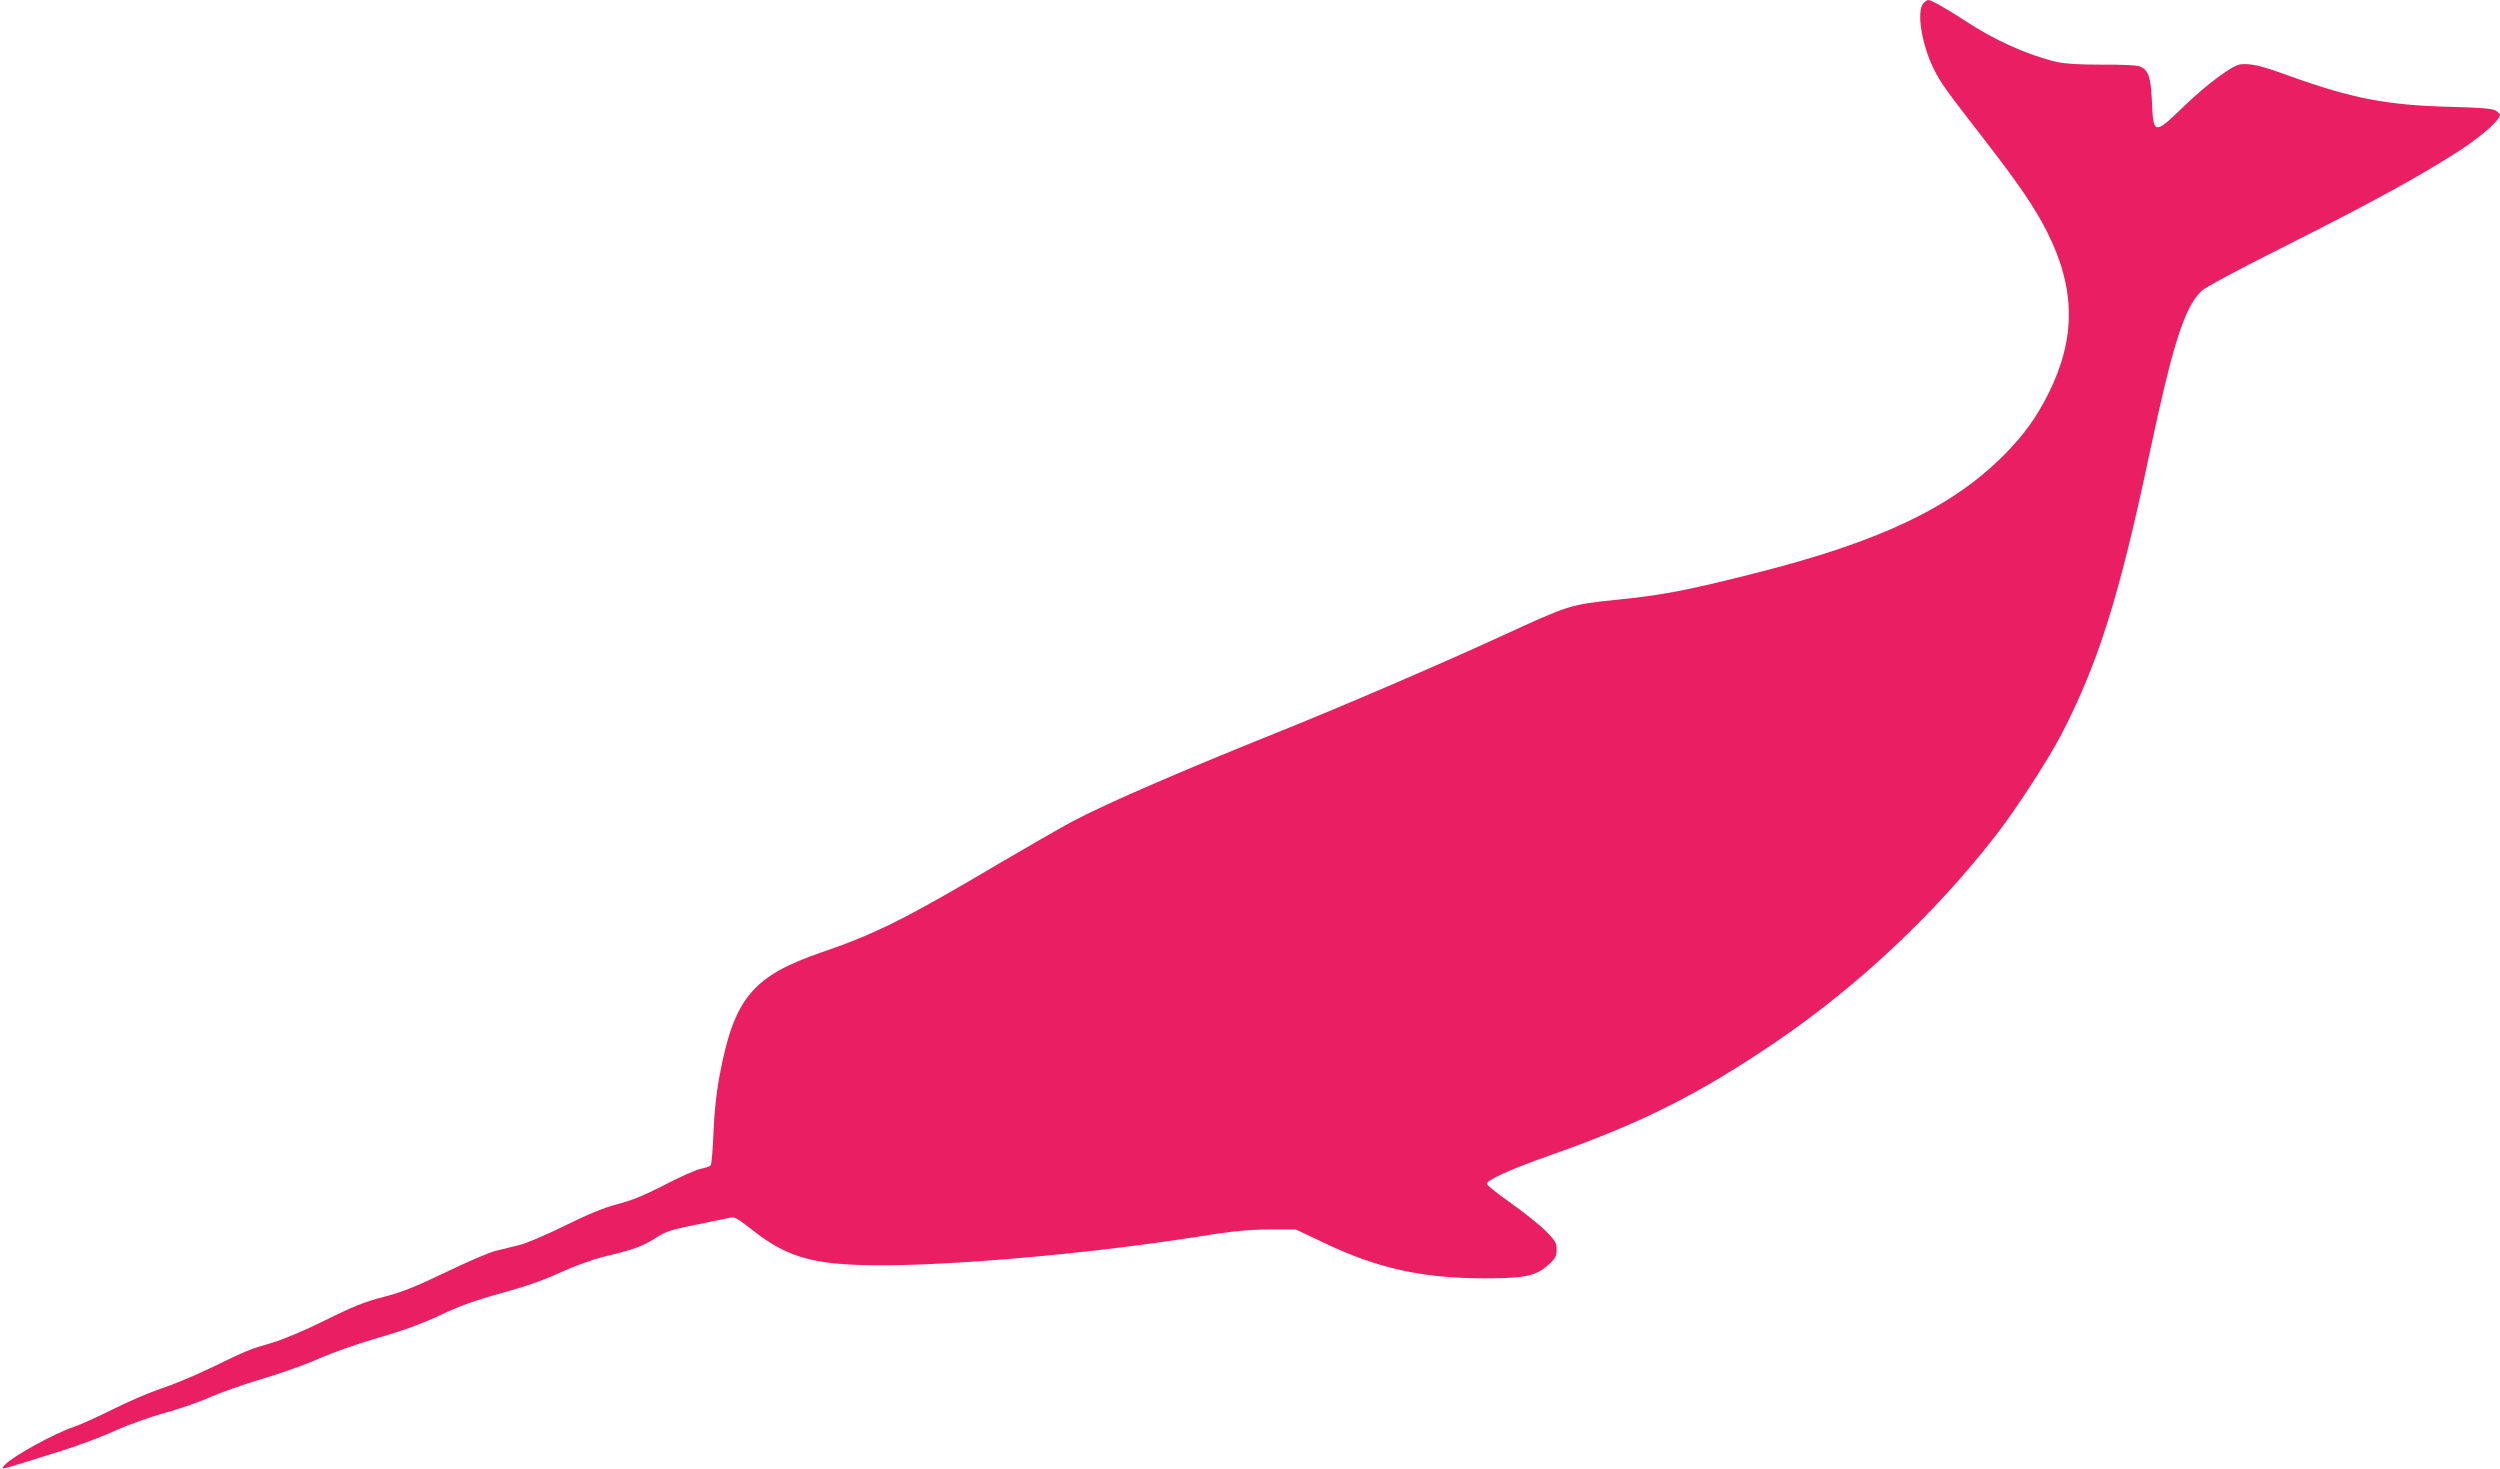 <?xml version="1.0" standalone="no"?>
<!DOCTYPE svg PUBLIC "-//W3C//DTD SVG 20010904//EN"
 "http://www.w3.org/TR/2001/REC-SVG-20010904/DTD/svg10.dtd">
<svg version="1.0" xmlns="http://www.w3.org/2000/svg"
 width="1280pt" height="752pt" viewBox="0 0 1280 752"
 preserveAspectRatio="xMidYMid meet">
<g transform="translate(0,752) scale(0.1,-0.1)"
fill="#e91e63" stroke="none">
<path d="M9847 7502 c-35 -39 -8 -212 54 -335 35 -71 58 -103 255 -357 180
-232 261 -351 324 -475 147 -290 150 -546 8 -830 -64 -127 -126 -212 -228
-315 -266 -268 -636 -444 -1275 -605 -342 -87 -477 -113 -710 -136 -238 -25
-238 -25 -595 -189 -320 -147 -802 -354 -1115 -480 -506 -203 -895 -371 -1073
-465 -56 -30 -227 -128 -380 -218 -467 -277 -633 -360 -900 -451 -359 -123
-453 -235 -528 -634 -17 -92 -27 -188 -31 -292 -3 -85 -10 -160 -14 -166 -5
-6 -28 -14 -50 -18 -22 -4 -105 -40 -185 -82 -104 -54 -171 -81 -242 -99 -68
-18 -148 -50 -269 -110 -95 -47 -200 -92 -235 -100 -35 -9 -90 -22 -123 -30
-33 -9 -148 -58 -255 -110 -152 -73 -222 -101 -315 -125 -95 -24 -158 -49
-300 -120 -109 -54 -217 -99 -275 -116 -109 -31 -124 -37 -320 -132 -80 -38
-190 -84 -244 -101 -54 -18 -165 -65 -245 -105 -80 -40 -171 -81 -201 -91 -98
-32 -315 -151 -354 -194 -24 -26 -22 -26 72 3 42 13 145 45 227 71 83 26 202
71 265 100 63 29 176 69 250 90 74 20 179 56 232 80 54 24 175 67 270 95 95
28 227 75 293 105 66 29 201 77 300 105 125 36 222 71 316 115 100 48 184 78
319 115 123 34 221 68 299 105 68 31 160 65 221 80 160 39 200 54 266 96 52
34 81 43 205 68 79 16 158 32 174 36 26 6 40 -2 115 -61 167 -132 293 -173
561 -181 373 -12 1137 53 1714 144 182 29 259 37 370 38 l140 0 150 -71 c268
-128 499 -179 815 -179 211 0 264 11 331 72 33 30 39 42 39 75 0 35 -7 46 -57
97 -32 31 -112 95 -177 141 -66 47 -121 90 -123 97 -7 19 116 75 332 151 462
163 749 307 1150 579 416 283 816 658 1125 1058 103 132 271 392 337 520 188
366 293 699 448 1430 119 561 178 747 265 834 19 19 187 109 438 235 445 224
696 362 891 489 110 72 201 153 201 179 0 4 -10 14 -22 22 -17 10 -76 15 -233
19 -321 8 -503 43 -820 157 -148 54 -195 65 -251 61 -40 -2 -172 -99 -292
-215 -156 -150 -157 -150 -165 42 -6 112 -19 146 -64 163 -14 5 -100 9 -192 8
-116 0 -185 4 -231 14 -151 36 -319 111 -477 216 -94 61 -165 101 -181 101 -5
0 -16 -8 -25 -18z"/>
</g>
</svg>
